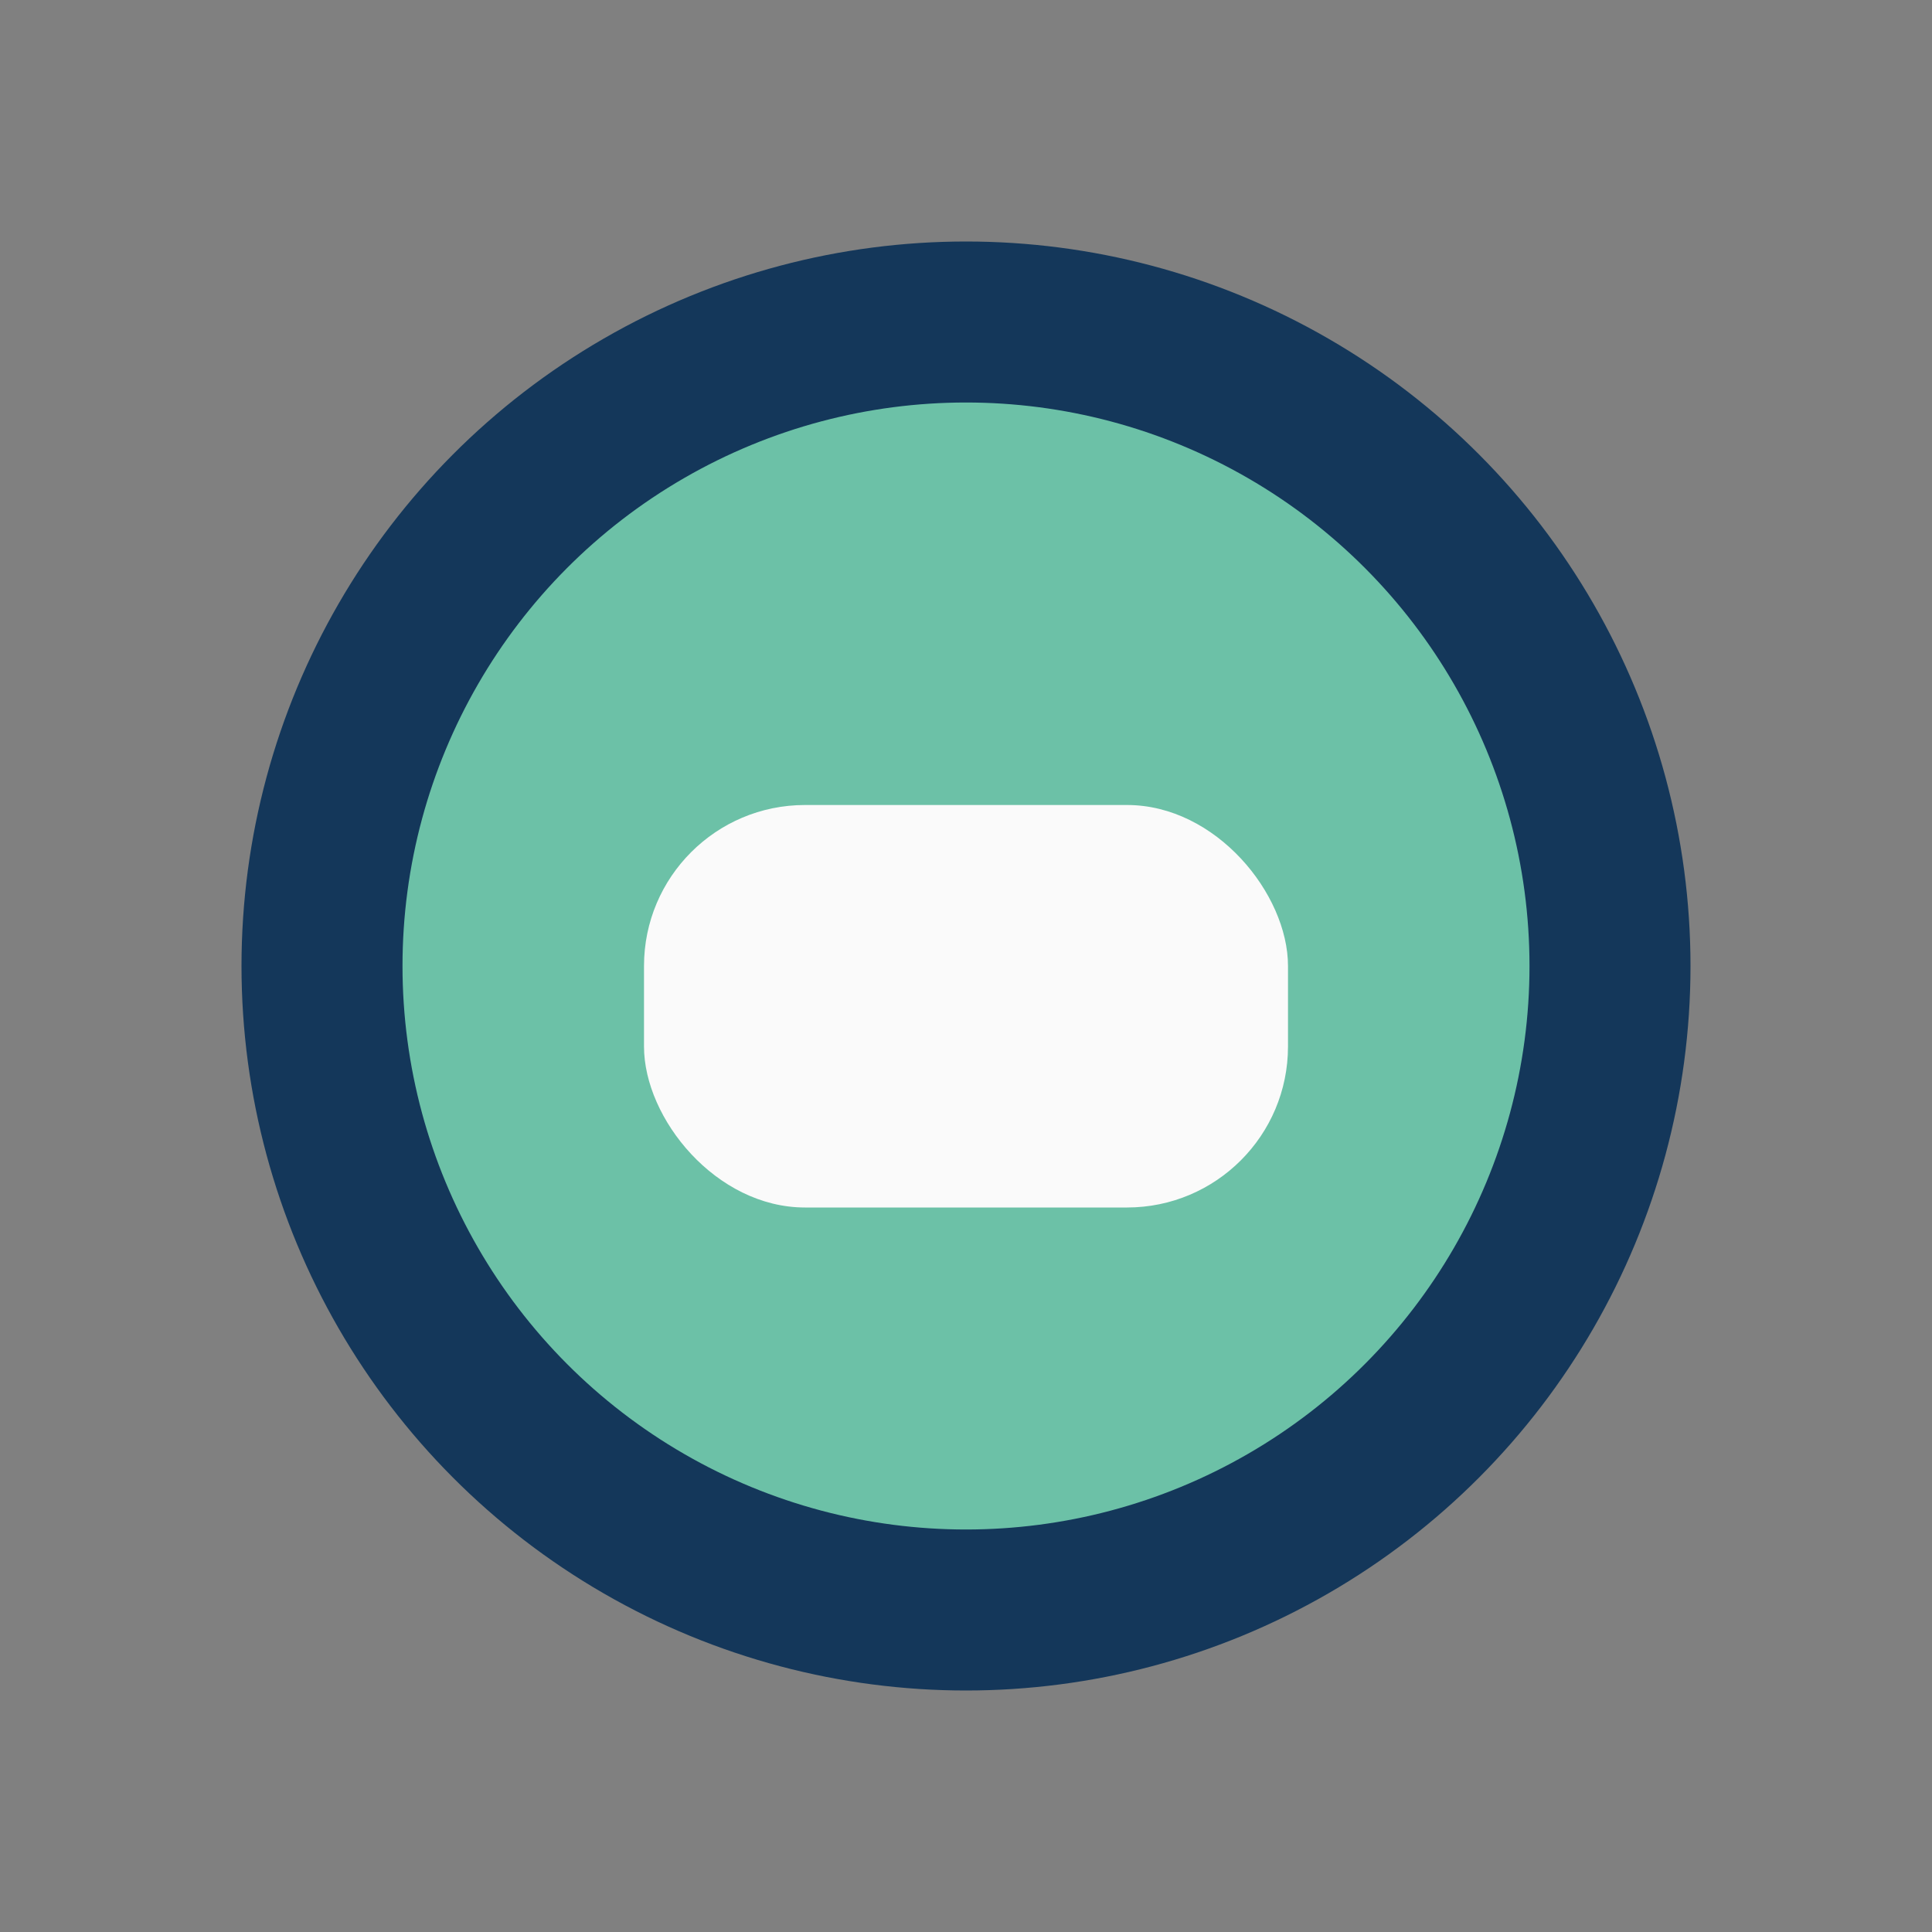 <?xml version="1.0" encoding="UTF-8"?>
<svg xmlns="http://www.w3.org/2000/svg" width="24" height="24" viewBox="0 0 24 24"><rect x="0" y="0" width="24" height="24" fill="#808080" stroke="none"/><circle cx="12" cy="12" r="8" fill="#6CC1A7" stroke="#14375A" stroke-width="2"/><rect x="8" y="10" width="8" height="5" rx="2" fill="#FAFAFA"/></svg>